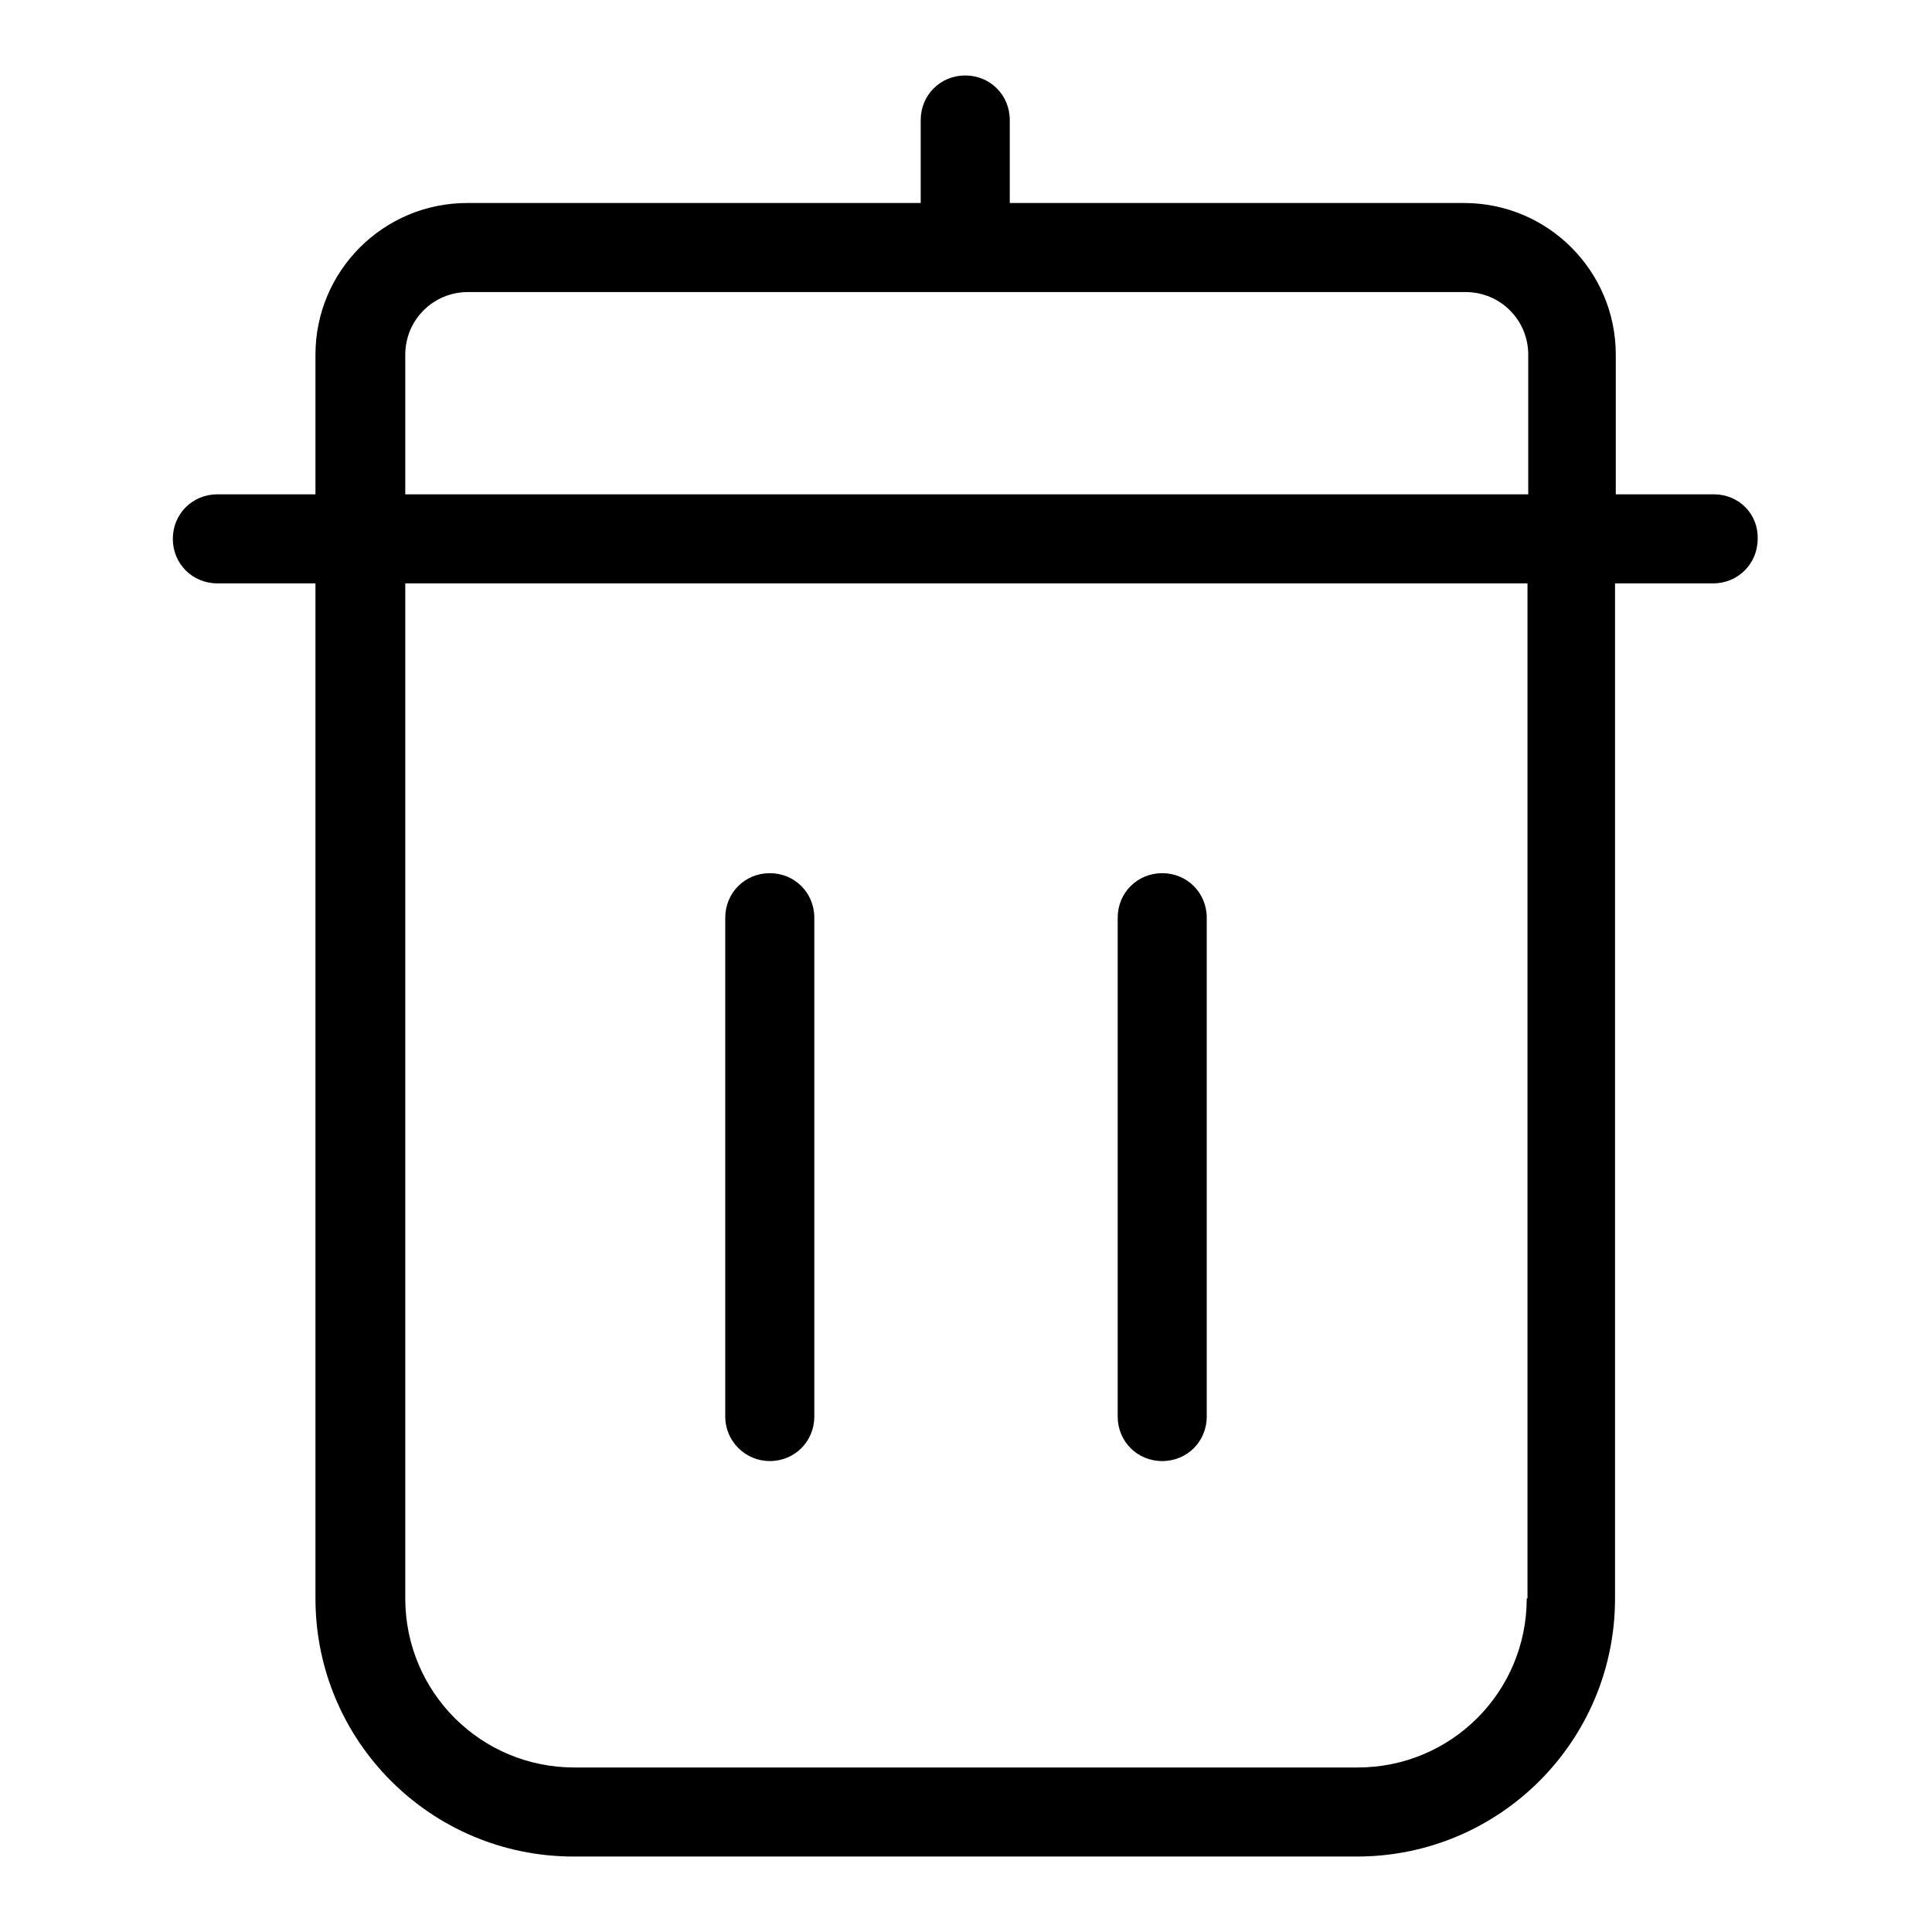 <?xml version="1.0" encoding="utf-8"?>
<!-- Svg Vector Icons : http://www.onlinewebfonts.com/icon -->
<!DOCTYPE svg PUBLIC "-//W3C//DTD SVG 1.1//EN" "http://www.w3.org/Graphics/SVG/1.1/DTD/svg11.dtd">
<svg version="1.1" xmlns="http://www.w3.org/2000/svg" xmlns:xlink="http://www.w3.org/1999/xlink" x="0px" y="0px" viewBox="0 0 256 256" enable-background="new 0 0 256 256" xml:space="preserve">
<g> <path fill="#000000" d="M227.1,65.5h-13V47c0-11.1-9-20.1-20.1-20.1l0,0h-60.2v-11c0-3.3-2.6-5.9-5.9-5.9s-5.9,2.6-5.9,5.9v11H61.9 c-11.1,0-20.1,9-20.1,20.1l0,0v18.5h-13c-3.3,0-5.9,2.6-5.9,5.9c0,3.3,2.6,5.9,5.9,5.9h13v134.5c0,18.9,15.3,34.2,34.2,34.2h103.8 c18.9,0,34.2-15.3,34.2-34.2V77.3h13c3.3,0,5.9-2.6,5.9-5.9C233,68.1,230.4,65.5,227.1,65.5z M53.7,47c0-4.6,3.7-8.3,8.3-8.3h132.2 c4.6,0,8.3,3.7,8.3,8.3l0,0v18.5H53.7V47z M202.3,211.8c0,12.4-10,22.4-22.4,22.4H76.1c-12.4,0-22.4-10-22.4-22.4V77.3h148.7V211.8 z"/> <path fill="#000000" d="M102,193.6c3.3,0,5.9-2.6,5.9-5.9v-66.1c0-3.3-2.6-5.9-5.9-5.9c-3.3,0-5.9,2.6-5.9,5.9v66.1 C96.1,191,98.8,193.6,102,193.6z M154,193.6c3.3,0,5.9-2.6,5.9-5.9v-66.1c0-3.3-2.6-5.9-5.9-5.9c-3.3,0-5.9,2.6-5.9,5.9v66.1 C148.1,191,150.7,193.6,154,193.6L154,193.6z"/></g>
</svg>